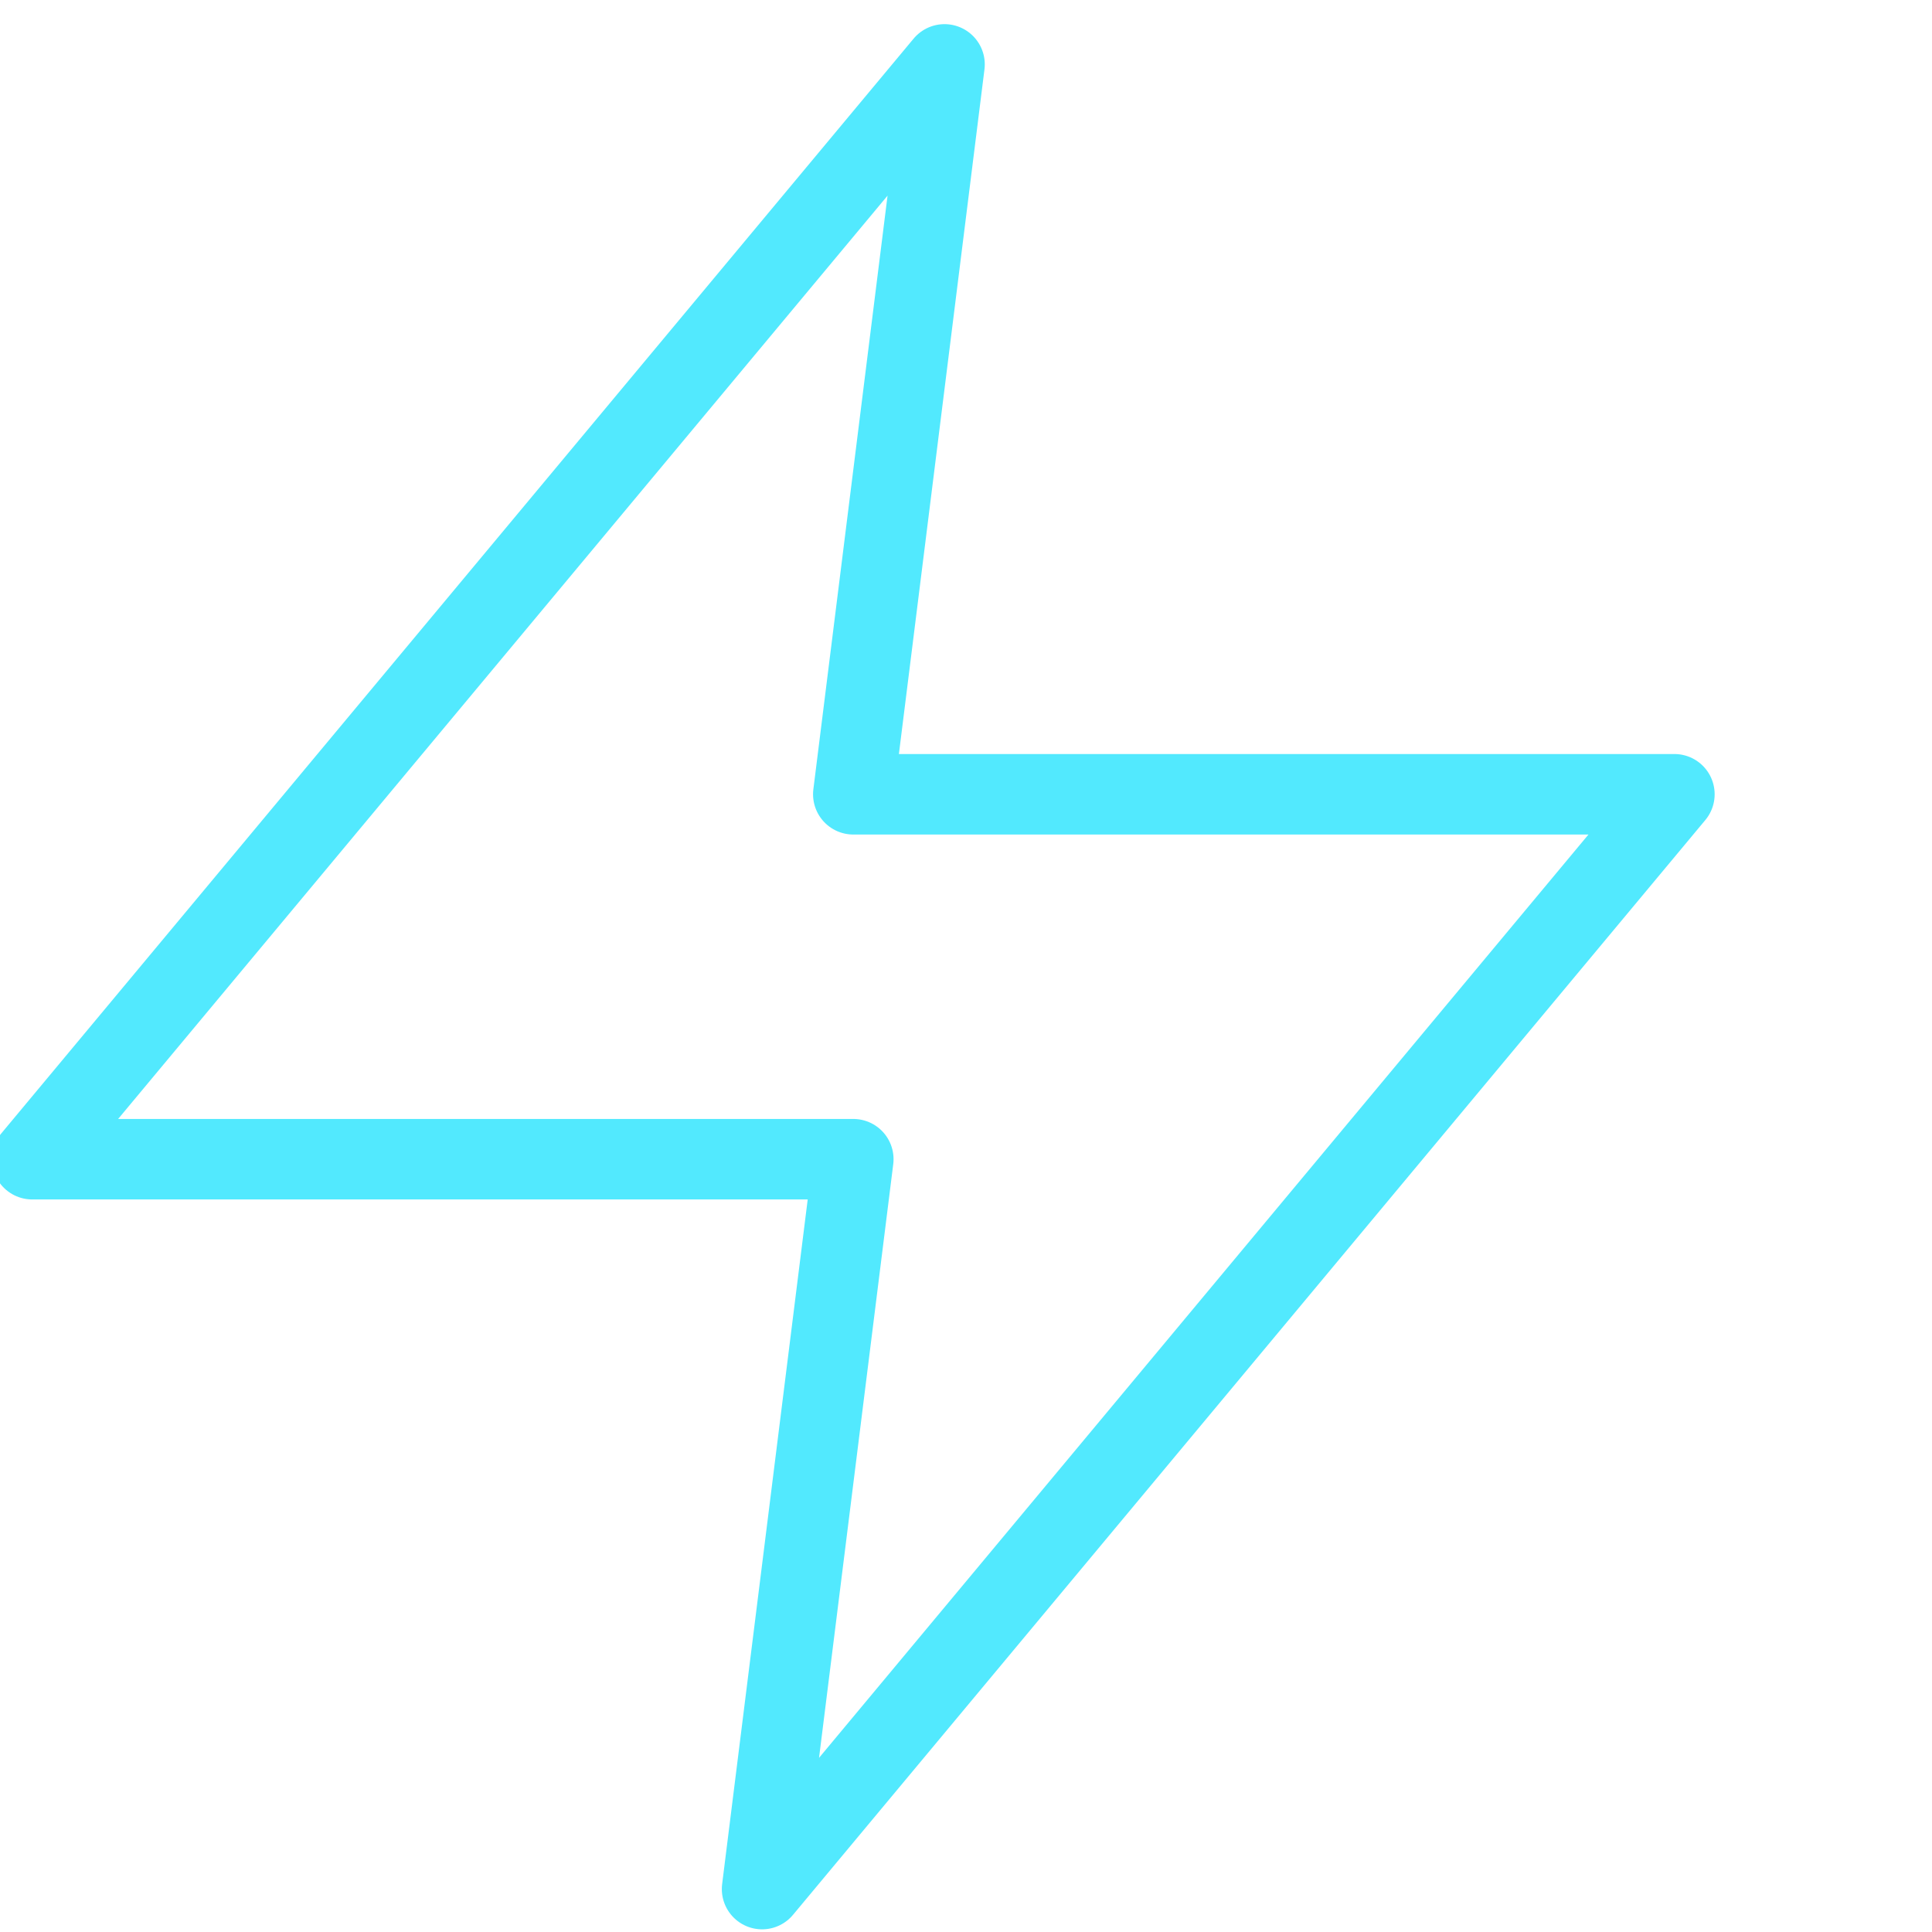 <svg width="60" height="60" viewBox="0 0 60 60" fill="none" xmlns="http://www.w3.org/2000/svg">
<g clip-path="url(#clip0_2728_3965)">
<path d="M29.333 2L1 36H26.5L23.667 58.667L52 24.667H26.5L29.333 2Z" stroke="#52E9FE" stroke-width="2.5" stroke-linecap="round" stroke-linejoin="round"/>
</g>
<defs>
<clipPath id="clip0_2728_3965">
<rect width="60" height="60" fill="white"/>
</clipPath>
</defs>
</svg>
